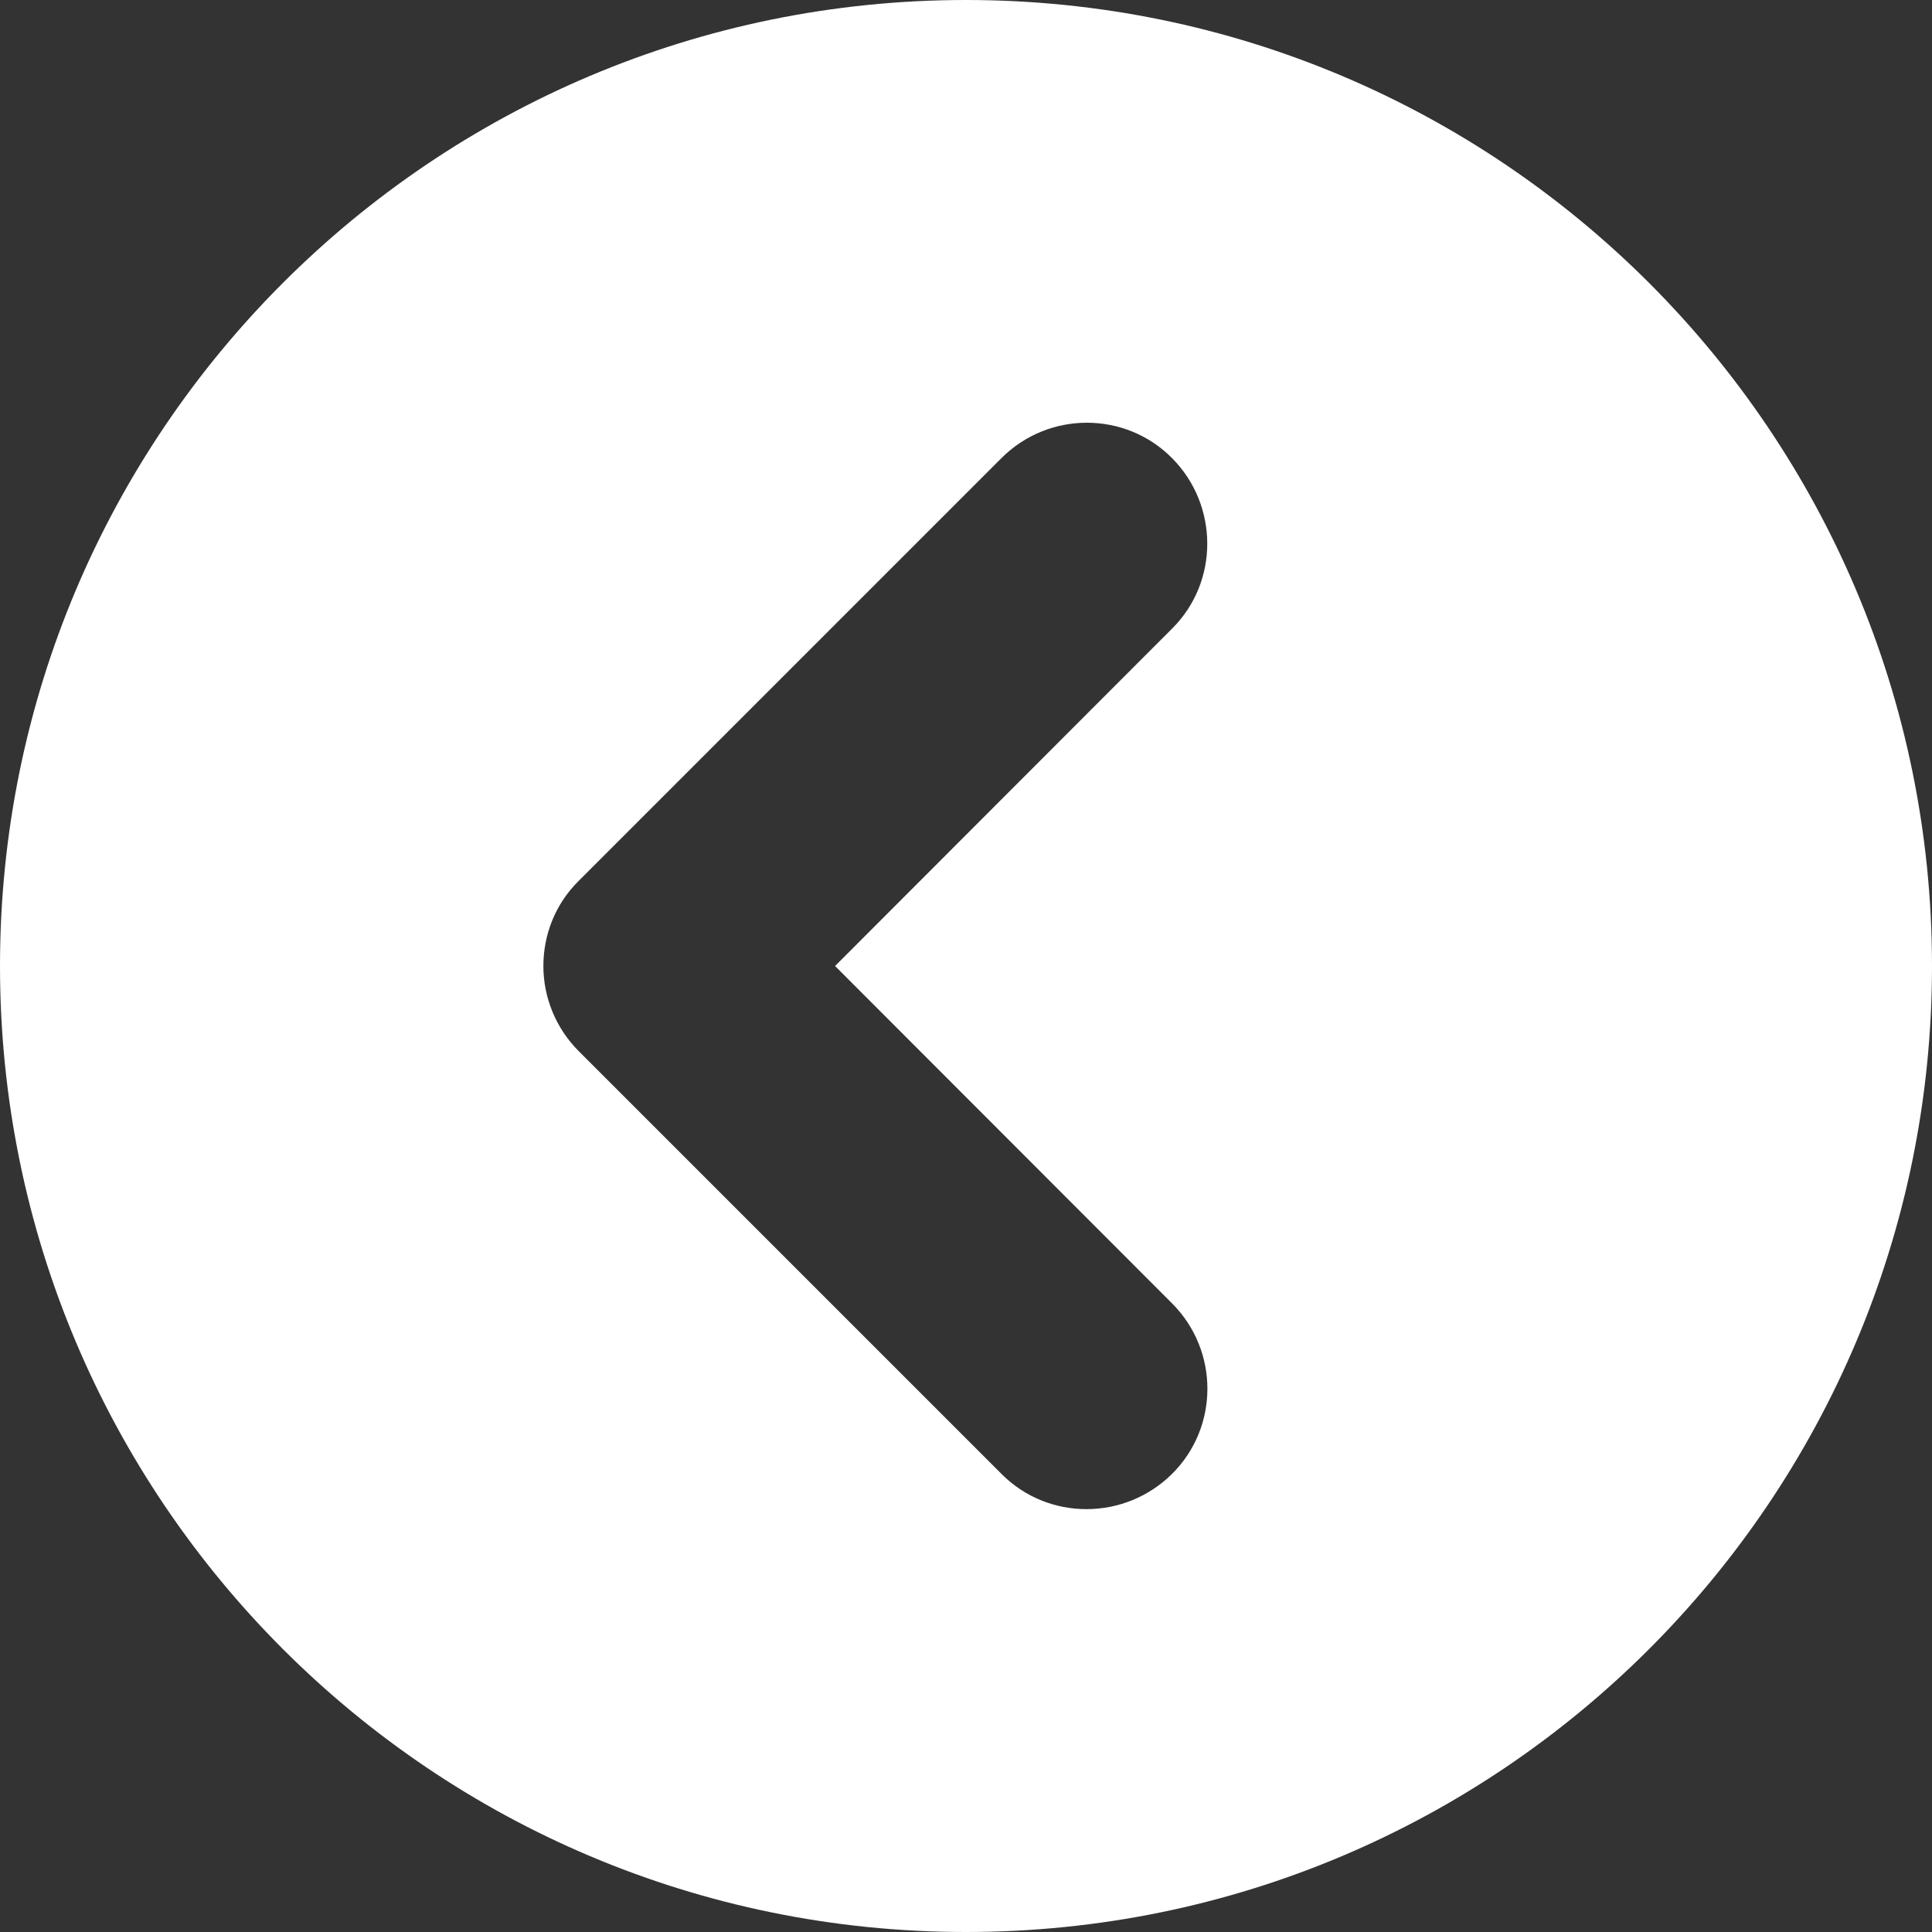 <?xml version="1.0" encoding="utf-8"?>
<!-- Generator: Adobe Illustrator 25.4.1, SVG Export Plug-In . SVG Version: 6.00 Build 0)  -->
<svg version="1.1" id="Layer_1" xmlns="http://www.w3.org/2000/svg" xmlns:xlink="http://www.w3.org/1999/xlink" x="0px" y="0px"
	 viewBox="0 0 512 512" style="enable-background:new 0 0 512 512;" xml:space="preserve">
<rect x="0" y="0" width="512" height="512" fill="#333333" stroke="none"/>
<style type="text/css">
	.st0{fill:#FFFFFF;}
</style>
<path class="st0" d="M256,0C114.6,0,0,114.6,0,256s114.6,256,256,256s256-114.6,256-256S397.4,0,256,0z M310.6,345.4
	c12.5,12.5,12.5,32.8,0,45.2s-32.8,12.5-45.2,0l-112-112c-6.2-6.2-9.4-14.4-9.4-22.6s3.1-16.4,9.4-22.6l112-112
	c12.5-12.5,32.8-12.5,45.2,0s12.5,32.8,0,45.2L221.3,256L310.6,345.4z"/>
</svg>
